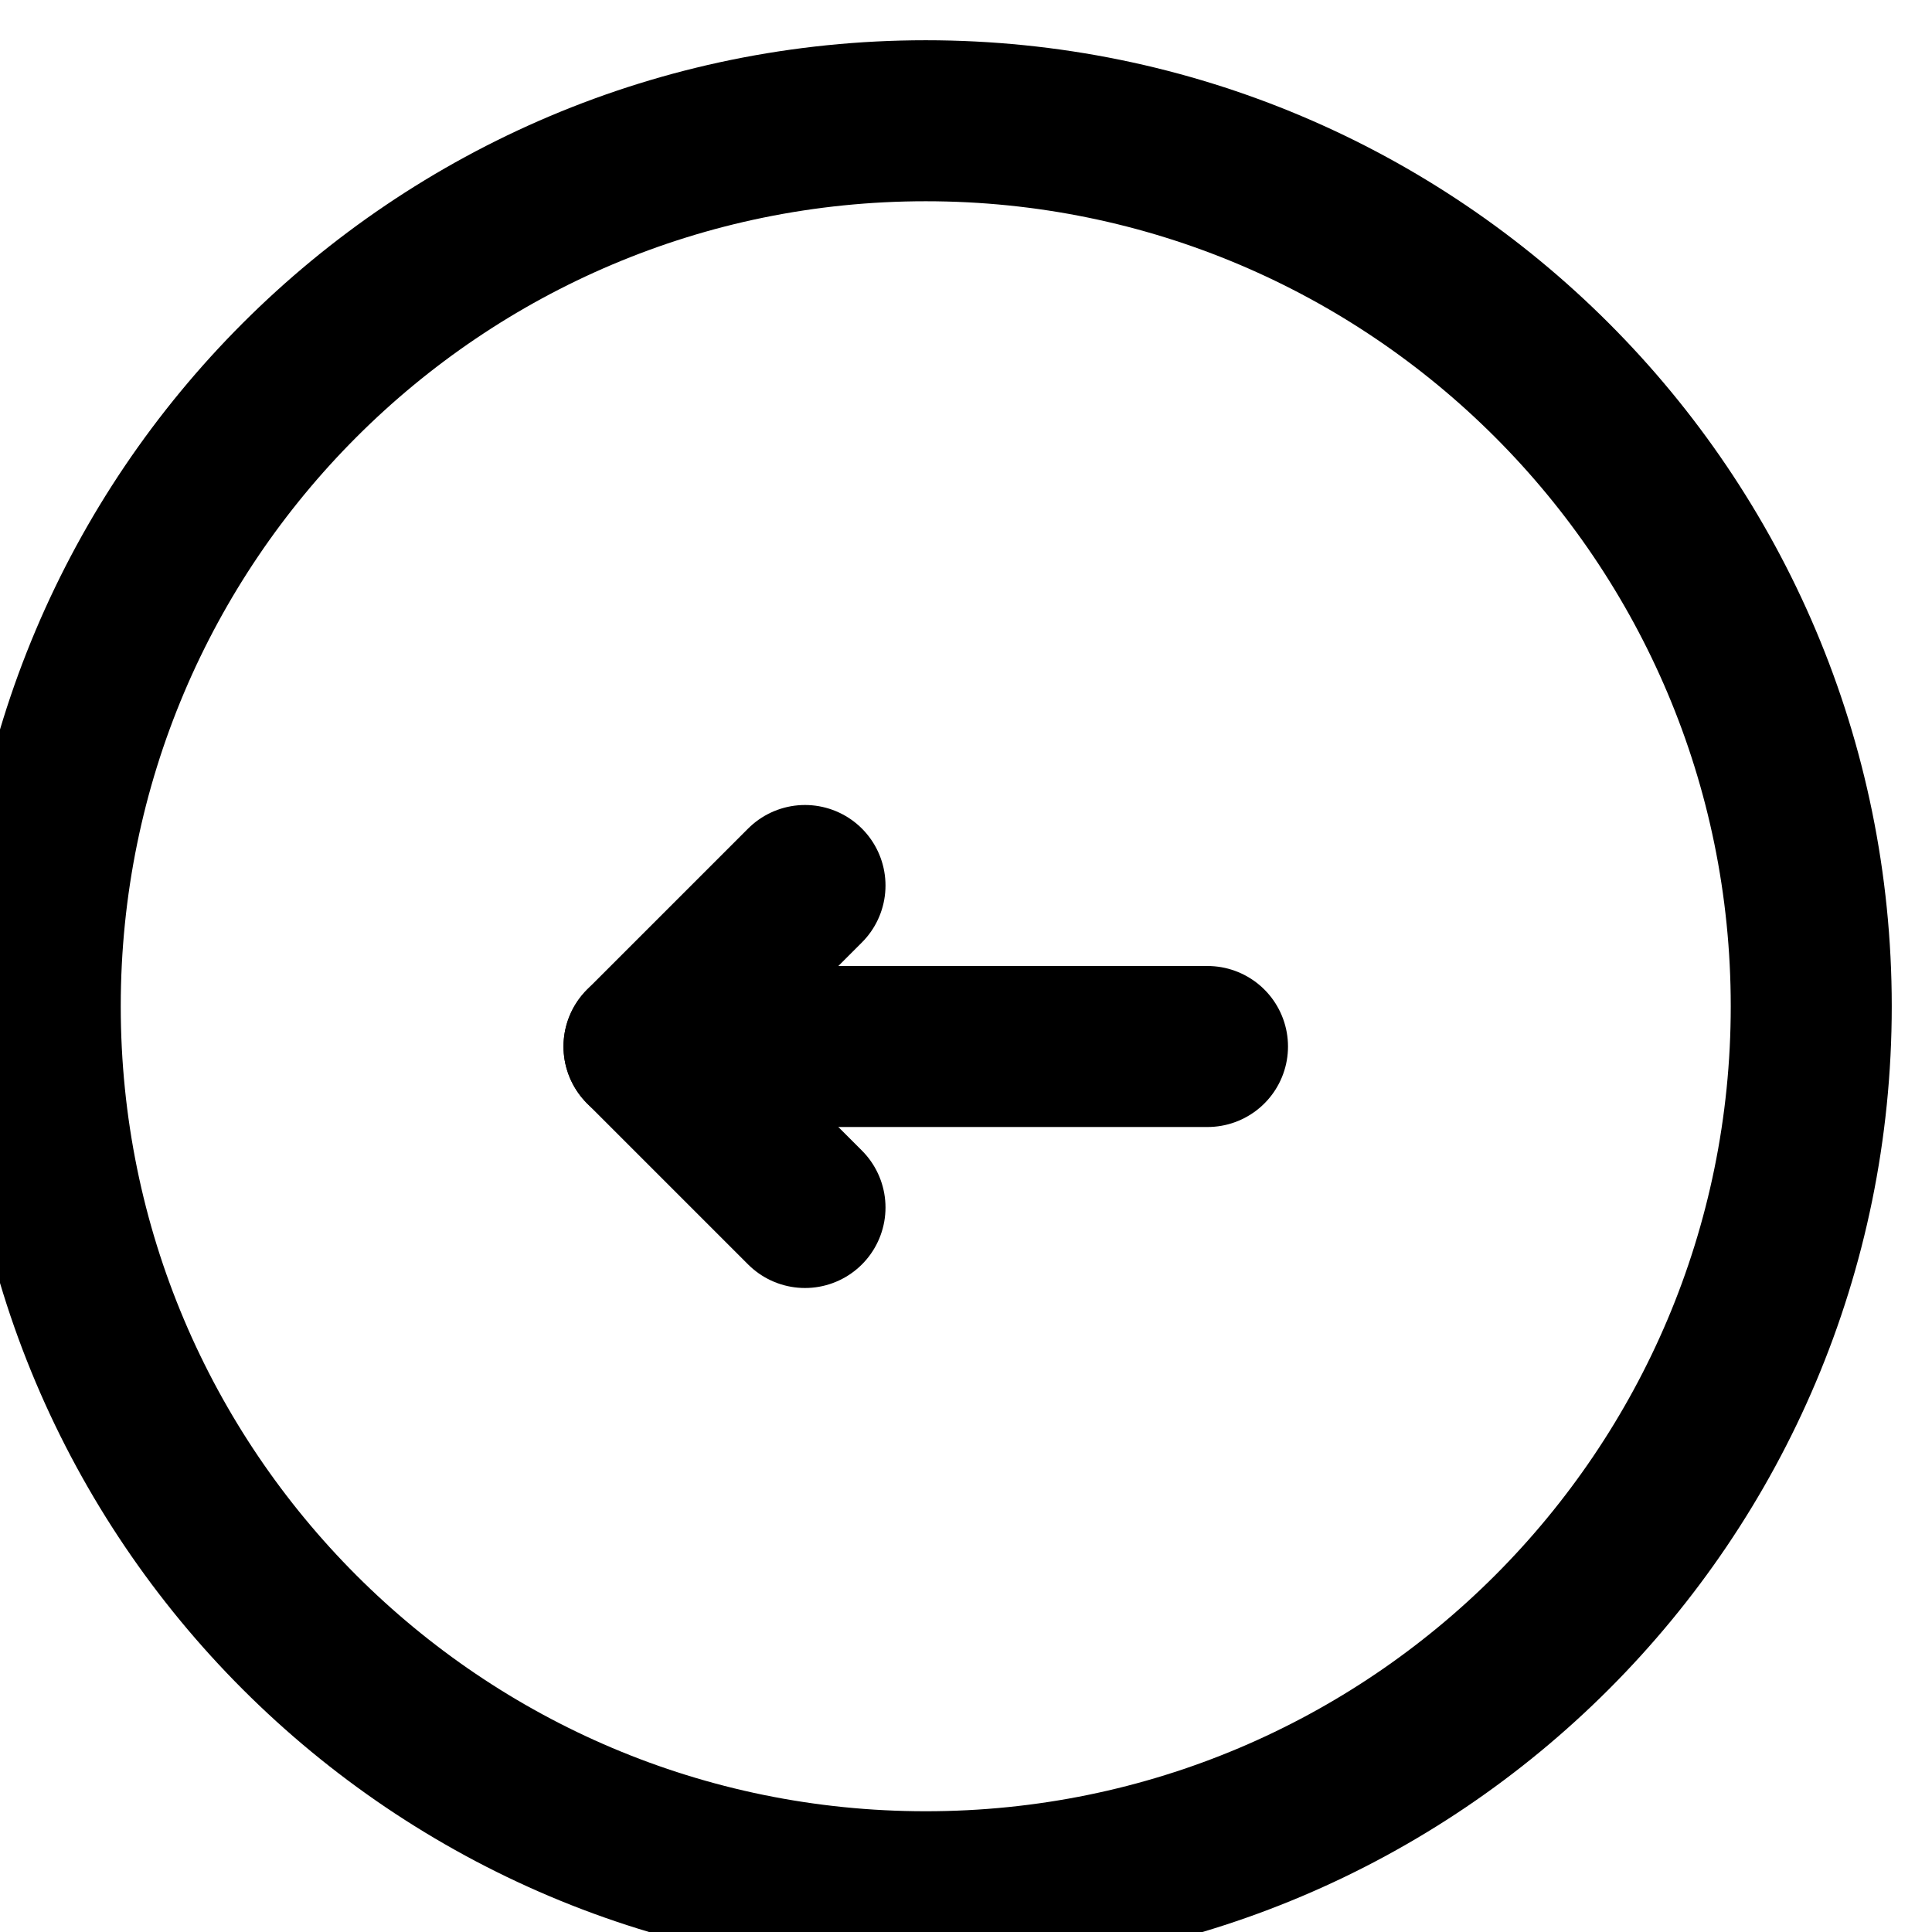 <svg width="24" height="24" viewBox="0 0 24 24" fill="none" xmlns="http://www.w3.org/2000/svg">
<path d="M15 13L8 13" stroke="currentColor" stroke-width="2" stroke-linecap="round" stroke-linejoin="round"/>
<path d="M10 11L8 13L10 15" stroke="currentColor" stroke-width="2" stroke-linecap="round" stroke-linejoin="round"/>
<path d="M11.5 23.5C5.425 23.5 0.5 18.575 0.5 12.5C0.5 6.425 5.425 1.5 11.5 1.5C17.575 1.5 22.5 6.425 22.5 12.5C22.5 18.575 17.575 23.5 11.5 23.5Z" stroke="currentColor" stroke-width="2" stroke-linecap="round" stroke-linejoin="round"/>
</svg>
